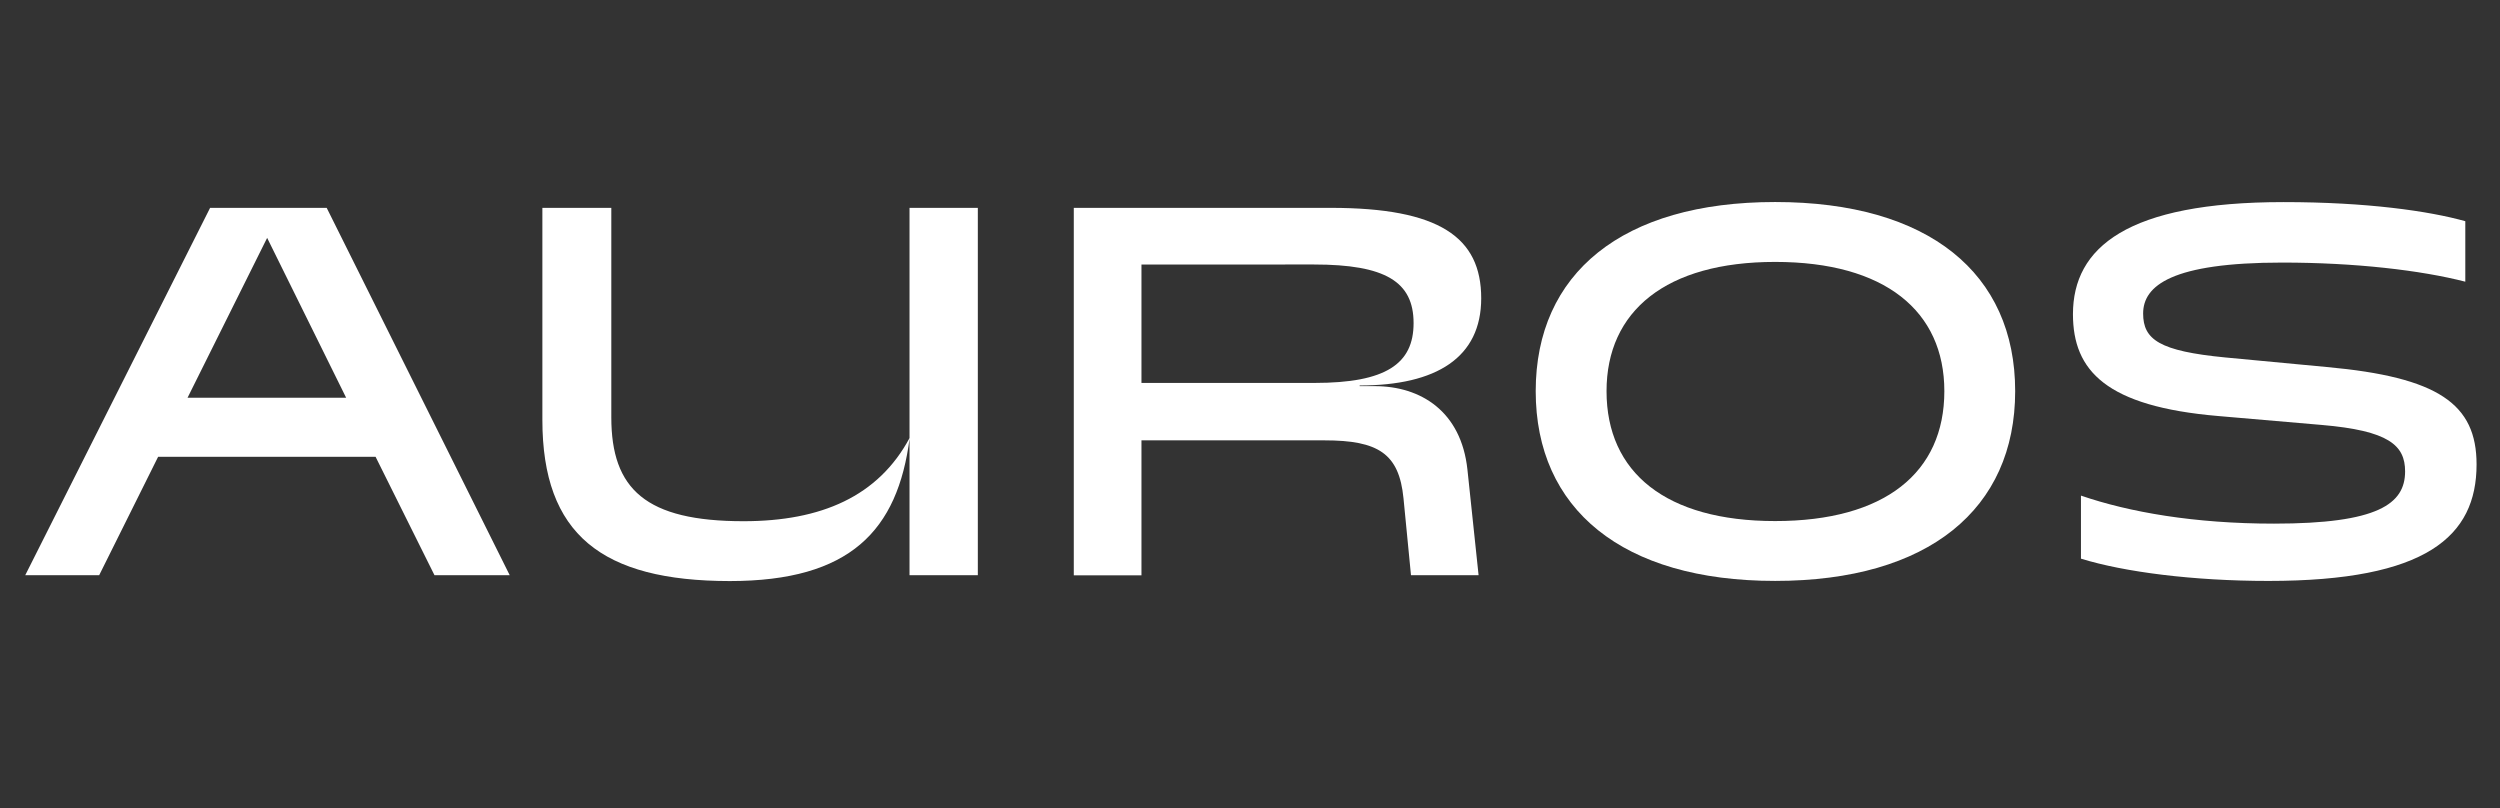 <svg width="99" height="32" viewBox="0 0 99 32" fill="none" xmlns="http://www.w3.org/2000/svg">
<rect x="0" y="0" width="99" height="32" fill="#333333" stroke="none"/>
<path d="M8.32 8.231H12.937L20.185 22.779H17.206L14.873 18.09H6.261L3.927 22.779H0.999L8.32 8.231ZM13.707 15.75L10.579 9.42L7.427 15.75H13.707Z" fill="white"/>
<path d="M21.478 16.626V8.231H24.208V16.526C24.208 19.375 25.573 20.64 29.445 20.64C32.523 20.64 34.782 19.656 36.023 17.337C35.551 21.018 33.664 23.01 28.899 23.01C23.833 23.006 21.478 21.165 21.478 16.626ZM36.017 8.231H38.722V22.779H36.017V8.231Z" fill="white"/>
<path d="M42.522 8.231H52.699C56.993 8.231 58.656 9.391 58.656 11.812C58.656 14.156 56.891 15.265 53.842 15.265V15.291H54.437C56.274 15.291 57.864 16.299 58.11 18.594L58.552 22.779H55.875L55.578 19.728C55.403 17.965 54.585 17.438 52.45 17.438H45.202V22.783H42.522V8.231ZM45.202 10.475V15.164H52.056C54.885 15.164 55.978 14.408 55.978 12.795C55.978 11.155 54.86 10.474 52.031 10.474L45.202 10.475Z" fill="white"/>
<path d="M60.814 15.49C60.814 10.825 64.241 8 70.295 8C76.377 8 79.801 10.823 79.801 15.49C79.801 20.157 76.374 23.004 70.295 23.004C64.24 23.004 60.814 20.154 60.814 15.49ZM76.996 15.49C76.996 12.314 74.639 10.372 70.295 10.372C65.977 10.372 63.619 12.314 63.619 15.49C63.619 18.717 65.977 20.634 70.295 20.634C74.639 20.634 76.996 18.717 76.996 15.49Z" fill="white"/>
<path d="M82.406 22.123V19.626C84.318 20.282 86.898 20.736 90.05 20.736C94.171 20.736 95.242 19.954 95.242 18.668C95.242 17.634 94.597 17.055 91.942 16.828L87.847 16.475C83.404 16.097 82.089 14.681 82.089 12.441C82.089 9.794 84.248 8.003 90.428 8.003C93.73 8.003 96.187 8.356 97.626 8.76V11.155C95.86 10.701 93.257 10.398 90.378 10.398C86.01 10.398 84.868 11.306 84.868 12.415C84.868 13.449 85.514 13.903 88.12 14.155L92.141 14.534C96.558 14.937 98.072 15.996 98.072 18.391C98.072 21.239 96.087 23.005 89.832 23.005C86.849 23.005 84.118 22.652 82.406 22.123Z" fill="white"/>
</svg>
